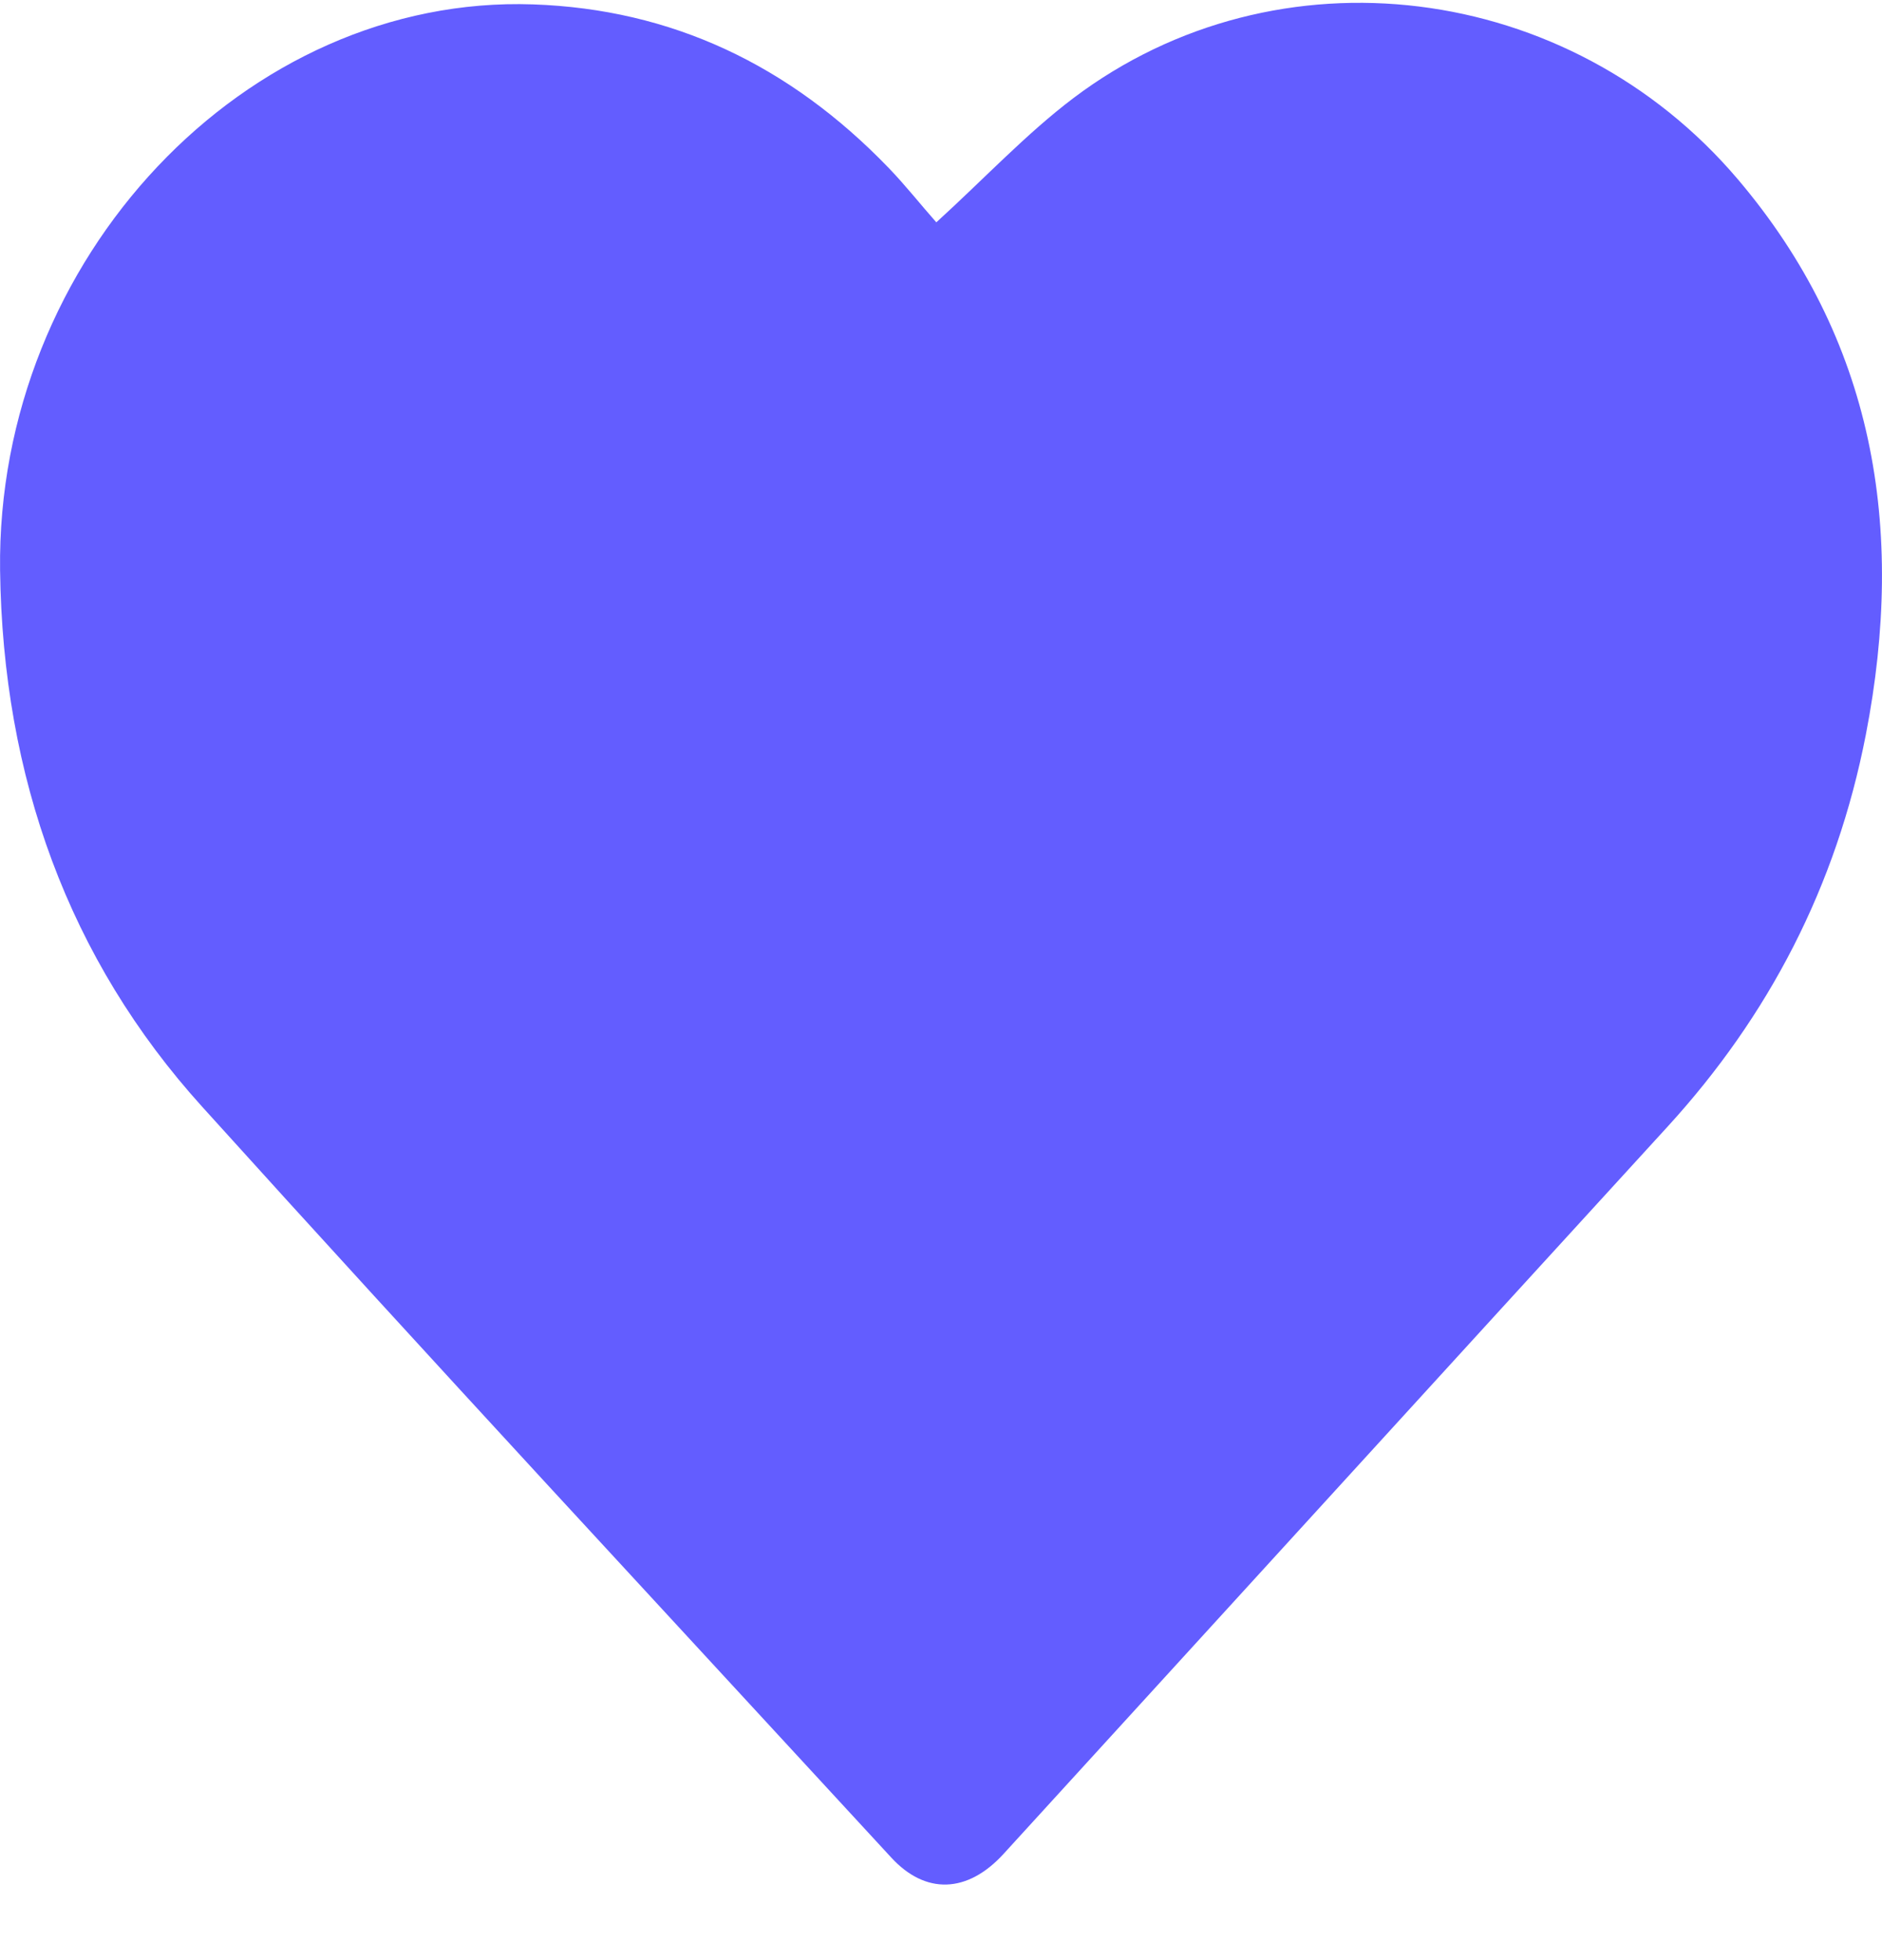 <svg width="24" height="25" viewBox="0 0 24 25" fill="none" xmlns="http://www.w3.org/2000/svg">
<path d="M11.939 2.837C12.556 2.275 13.086 1.707 13.69 1.25C16.293 -0.714 20.014 -0.243 22.161 2.286C23.893 4.326 24.308 6.72 23.794 9.37C23.416 11.313 22.552 12.961 21.269 14.366C18.443 17.456 15.623 20.552 12.797 23.646C12.339 24.147 11.803 24.17 11.363 23.689C8.432 20.505 5.485 17.335 2.582 14.12C0.874 12.234 0.035 9.911 0.001 7.272C-0.049 3.294 3.139 -0.071 6.799 0.056C8.562 0.117 10.065 0.826 11.332 2.141C11.549 2.366 11.747 2.618 11.939 2.834V2.837Z" fill="#635DFF"/>
</svg>
